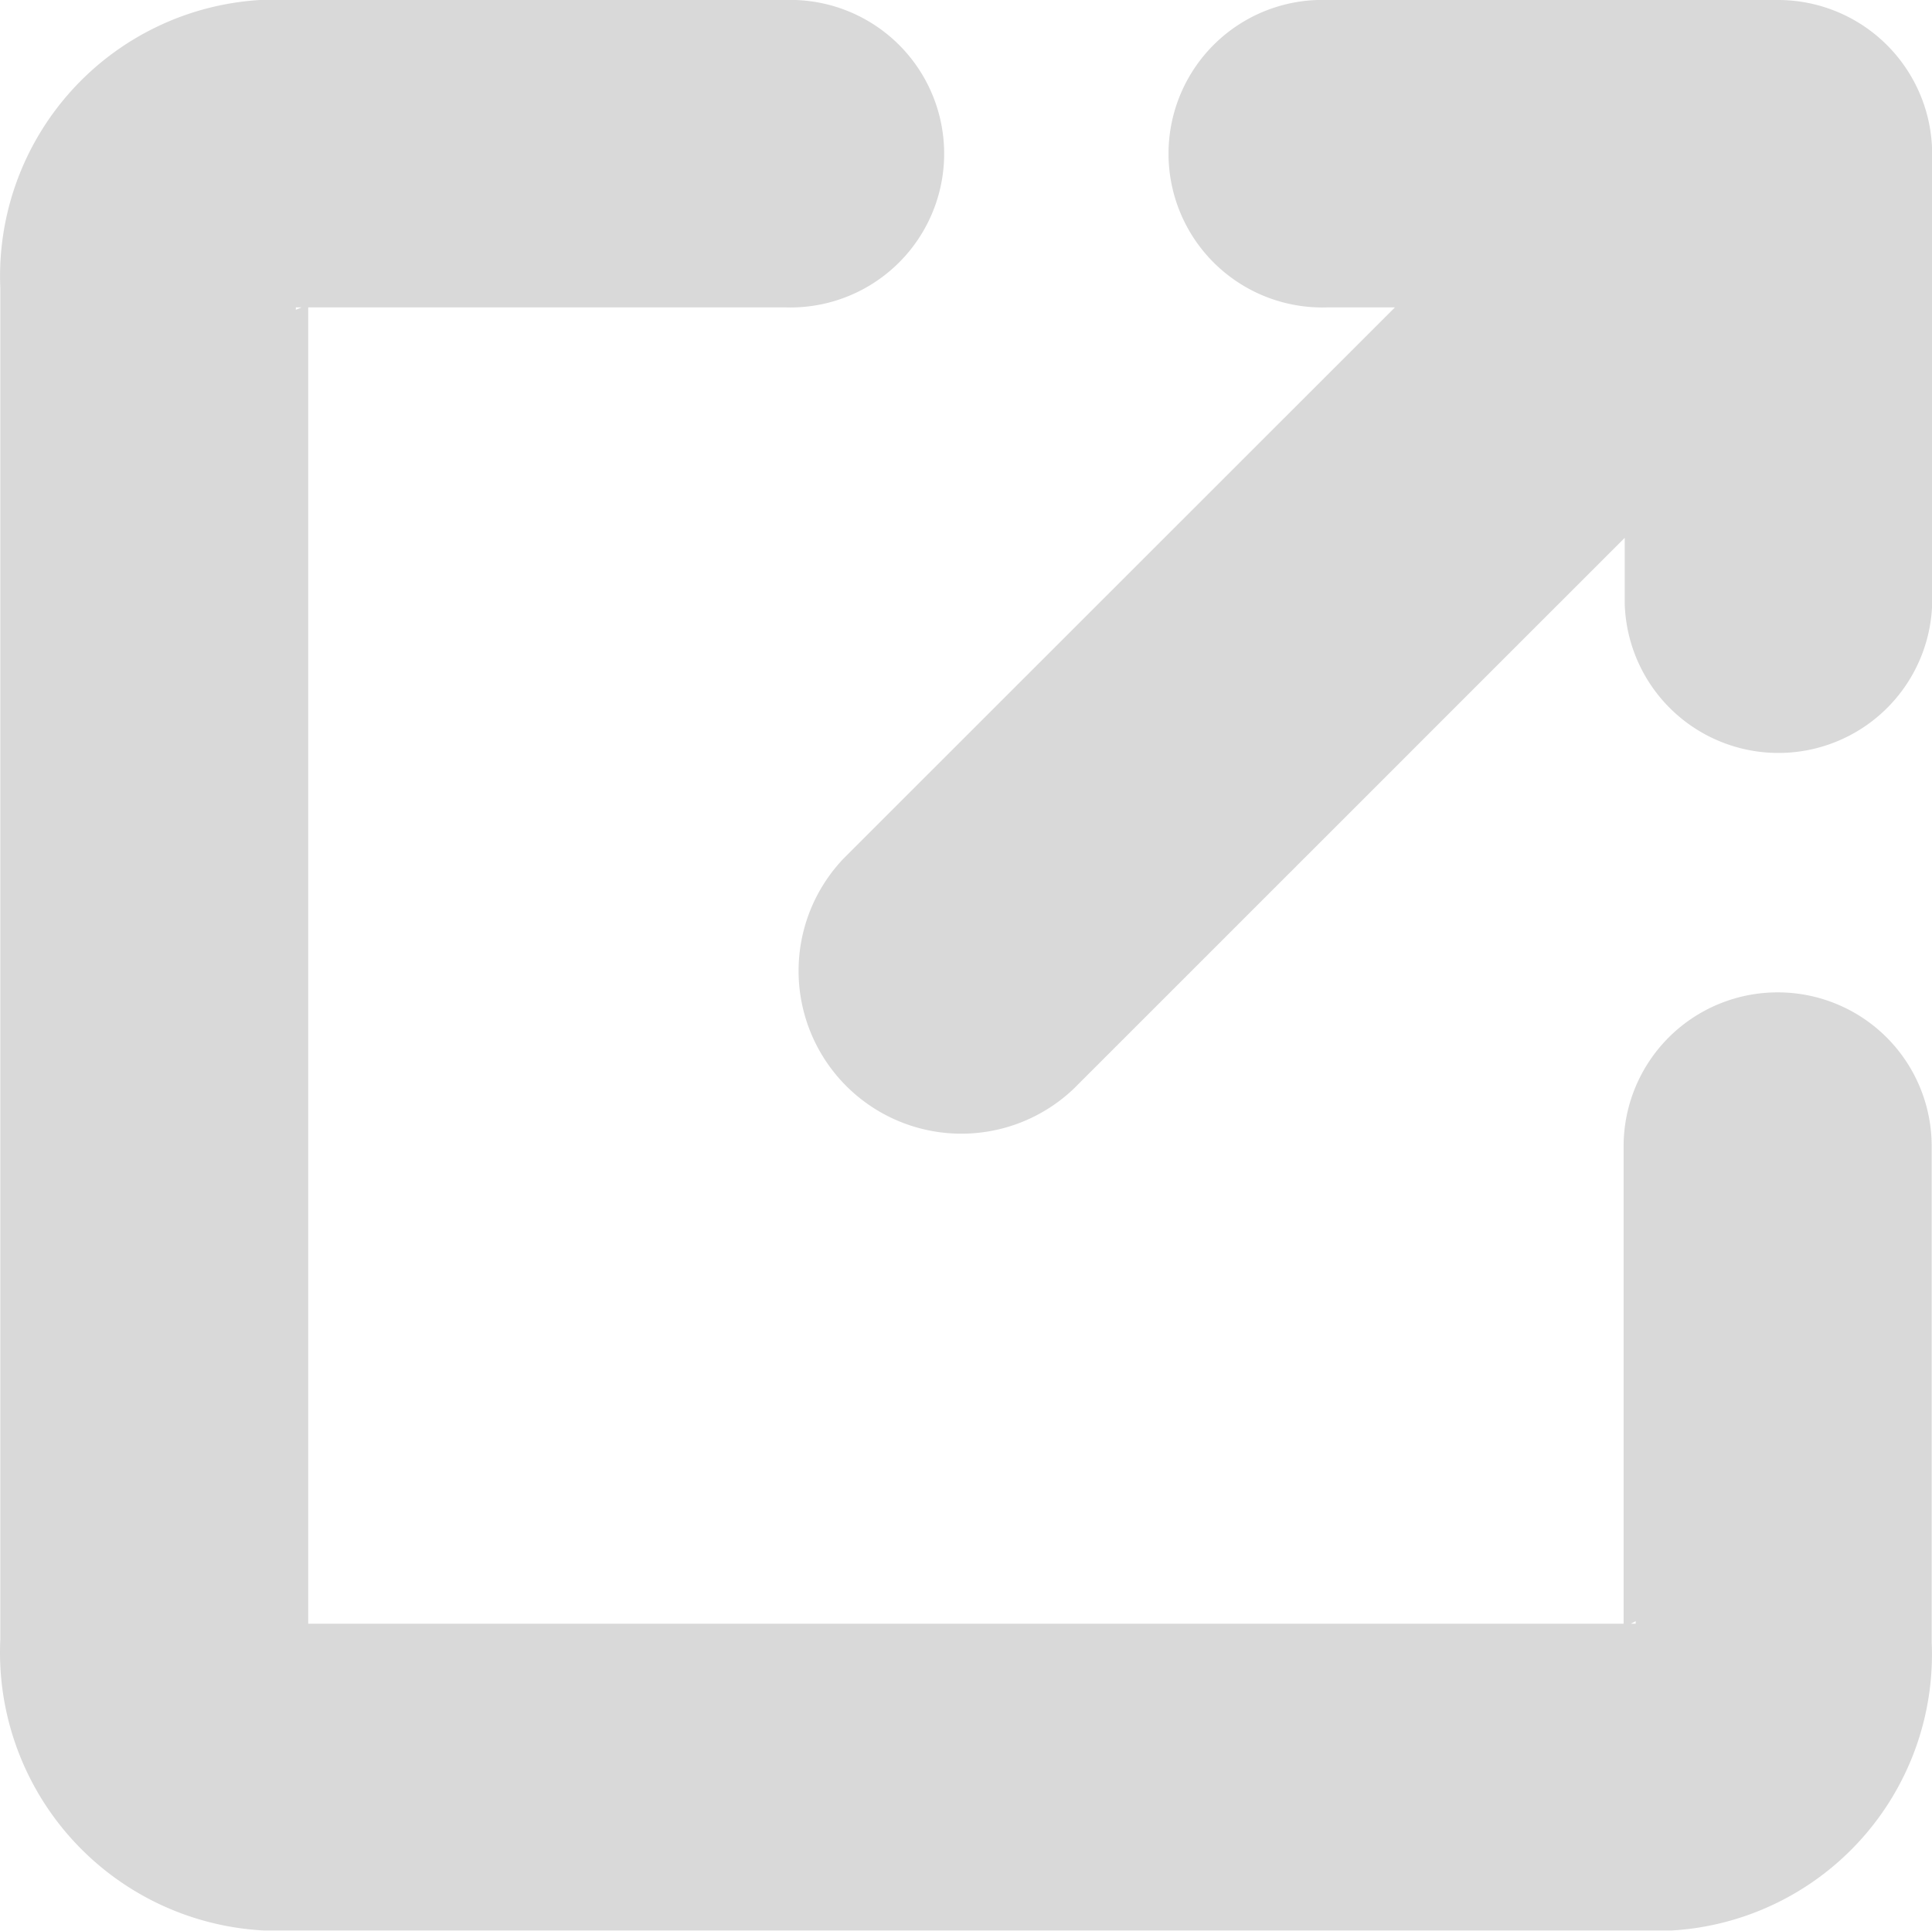 <svg data-name="New window icon" xmlns="http://www.w3.org/2000/svg" width="11.997" height="11.99" viewBox="0 0 11.997 11.99">
  <path data-name="Path 441" d="M29.61,17.048h-2.8a.955.955,0,1,0,0,1.909h.42l-3.421,3.42a1.011,1.011,0,0,0,1.43,1.429l3.418-3.418V20.8a.955.955,0,0,0,1.909,0V18A.957.957,0,0,0,29.61,17.048Z" transform="translate(-18.568 -17.048)" fill="#d9d9d9" />
  <path data-name="Path 442" d="M28.28,23.211a.956.956,0,0,0-.955.954v2.967H19.157V18.957H22.12a.955.955,0,1,0,0-1.909H18.857a1.718,1.718,0,0,0-1.612,1.79v8.39a1.729,1.729,0,0,0,1.636,1.809h8.744a1.717,1.717,0,0,0,1.613-1.79l0-3.083A.955.955,0,0,0,28.28,23.211Zm-9.2-4.239,0-.015h.035ZM27.4,27.116l0,.016H27.37Z" transform="translate(-17.243 -17.048)" fill="#d9d9d9" />
</svg>